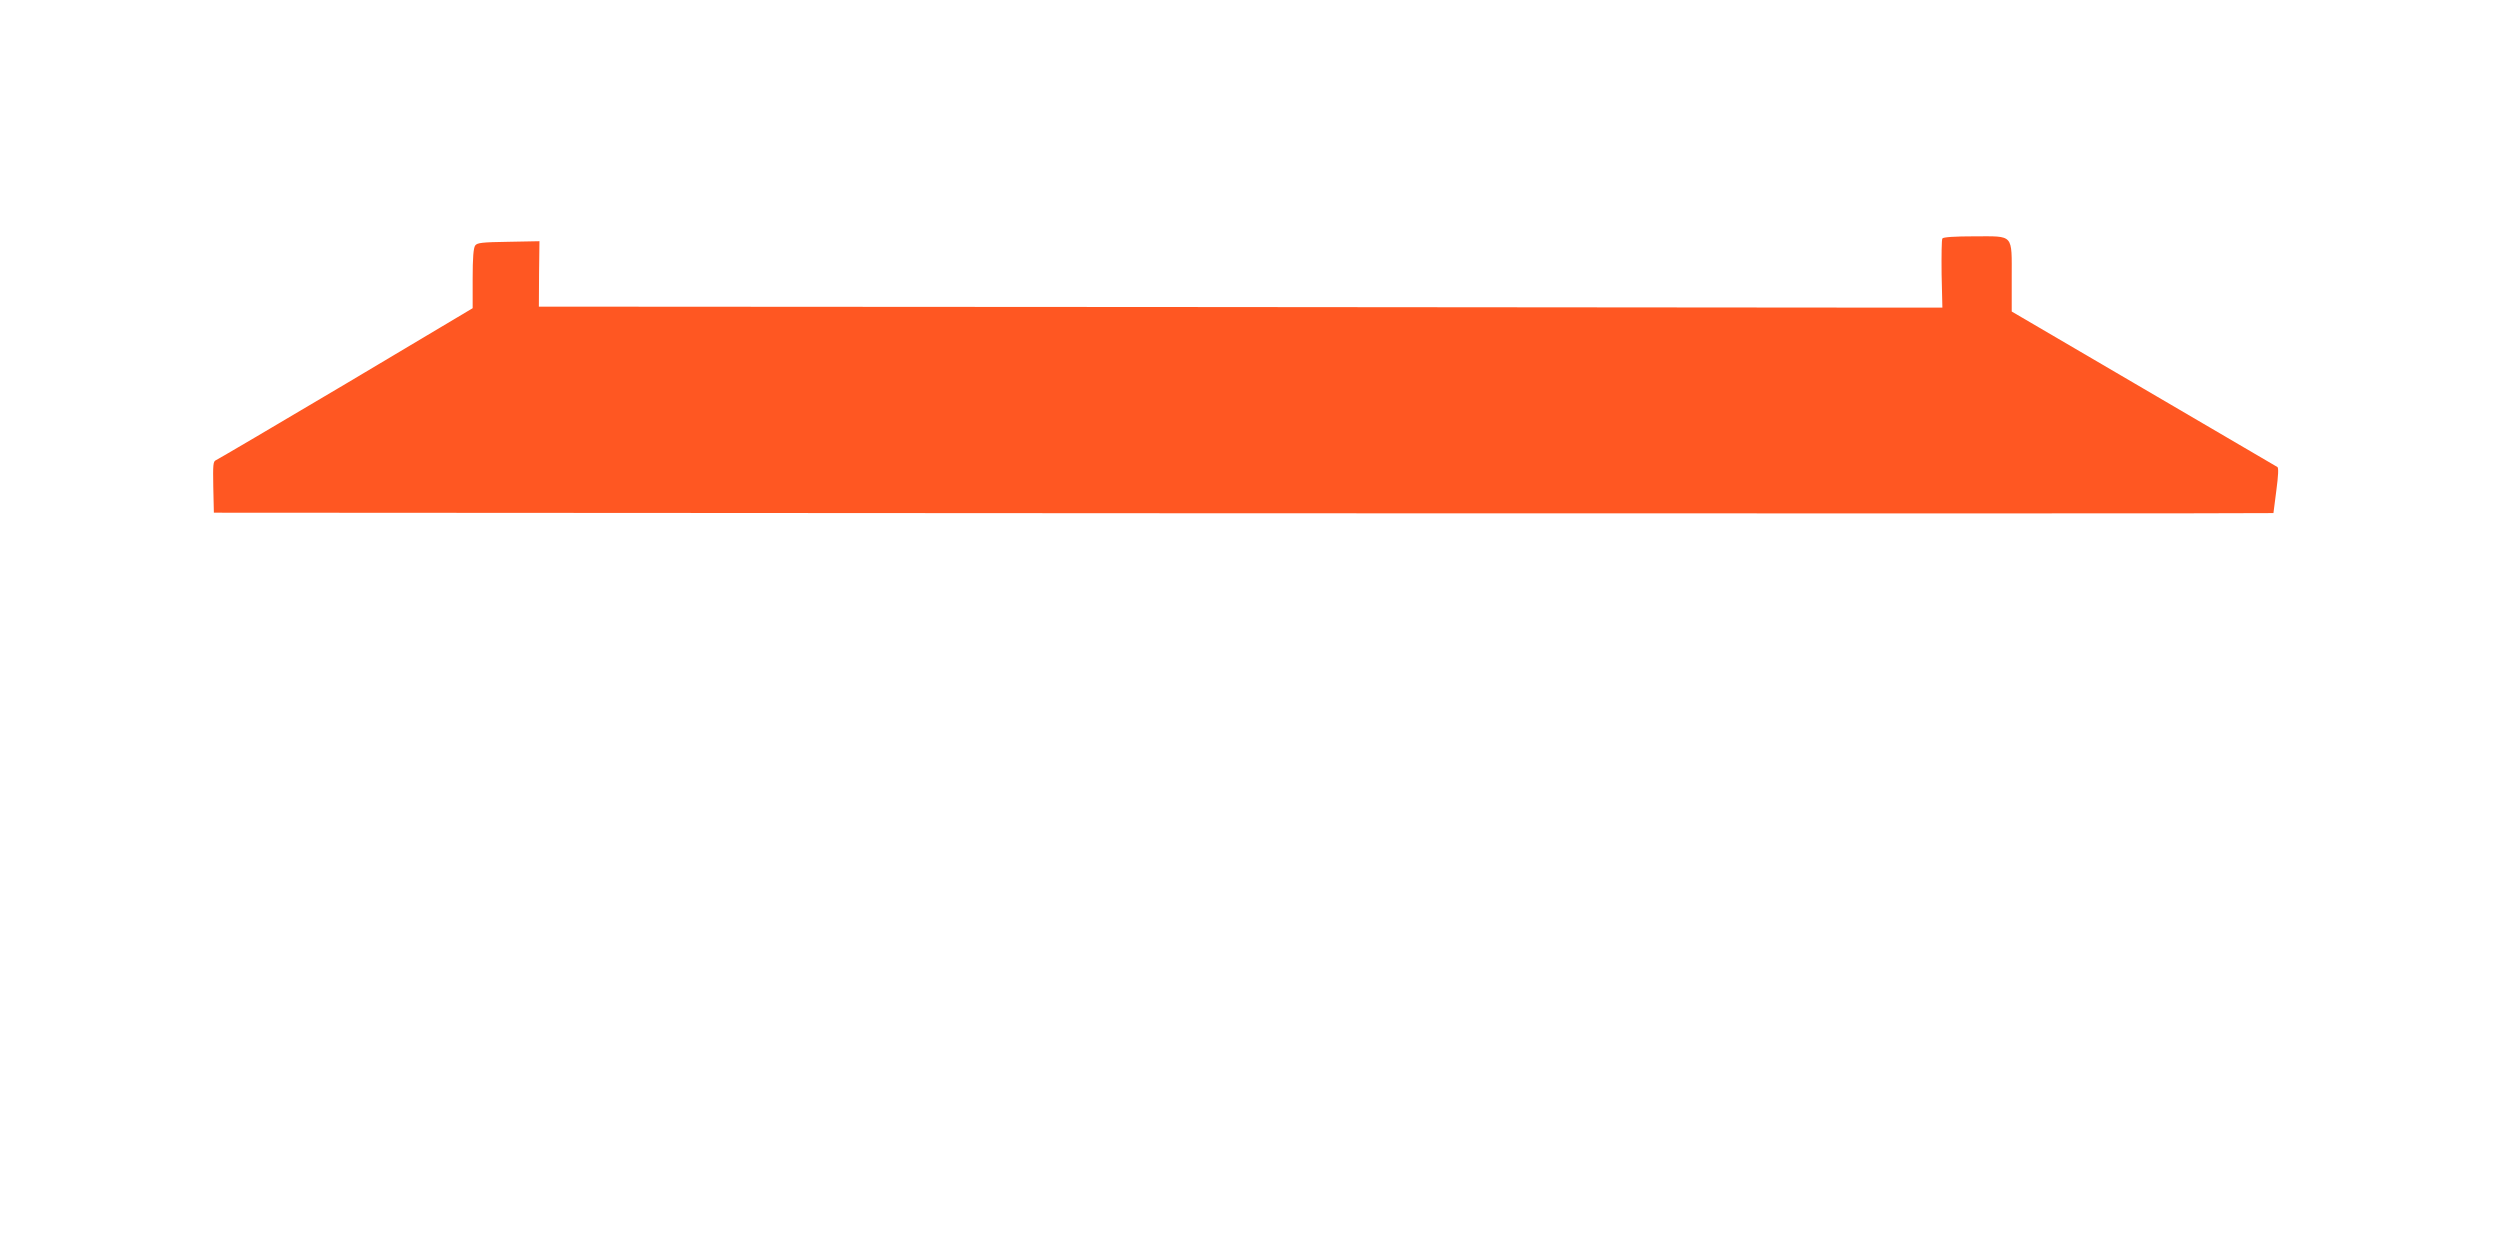 <?xml version="1.0" standalone="no"?>
<!DOCTYPE svg PUBLIC "-//W3C//DTD SVG 20010904//EN"
 "http://www.w3.org/TR/2001/REC-SVG-20010904/DTD/svg10.dtd">
<svg version="1.0" xmlns="http://www.w3.org/2000/svg"
 width="1280pt" height="640pt" viewBox="0 0 1280 640"
 preserveAspectRatio="xMidYMid meet">
<g transform="translate(0,640) scale(0.1,-0.1)"
fill="#ff5722" stroke="none">
<path d="M9945 5179 c-4 -6 -5 -88 -4 -182 l4 -172 -232 0 c-128 0 -1745 1
-3593 3 l-3361 2 1 168 2 167 -159 -3 c-135 -2 -160 -5 -170 -19 -9 -12 -13
-63 -13 -169 l0 -152 -648 -386 c-357 -212 -657 -388 -666 -392 -15 -6 -16
-22 -14 -138 l3 -131 5273 -3 c2899 -1 5272 -1 5272 1 0 2 7 54 15 117 10 75
12 116 5 119 -6 3 -314 184 -685 401 l-675 395 0 170 c0 230 13 215 -190 215
-102 0 -161 -4 -165 -11z"/>
</g>
</svg>
